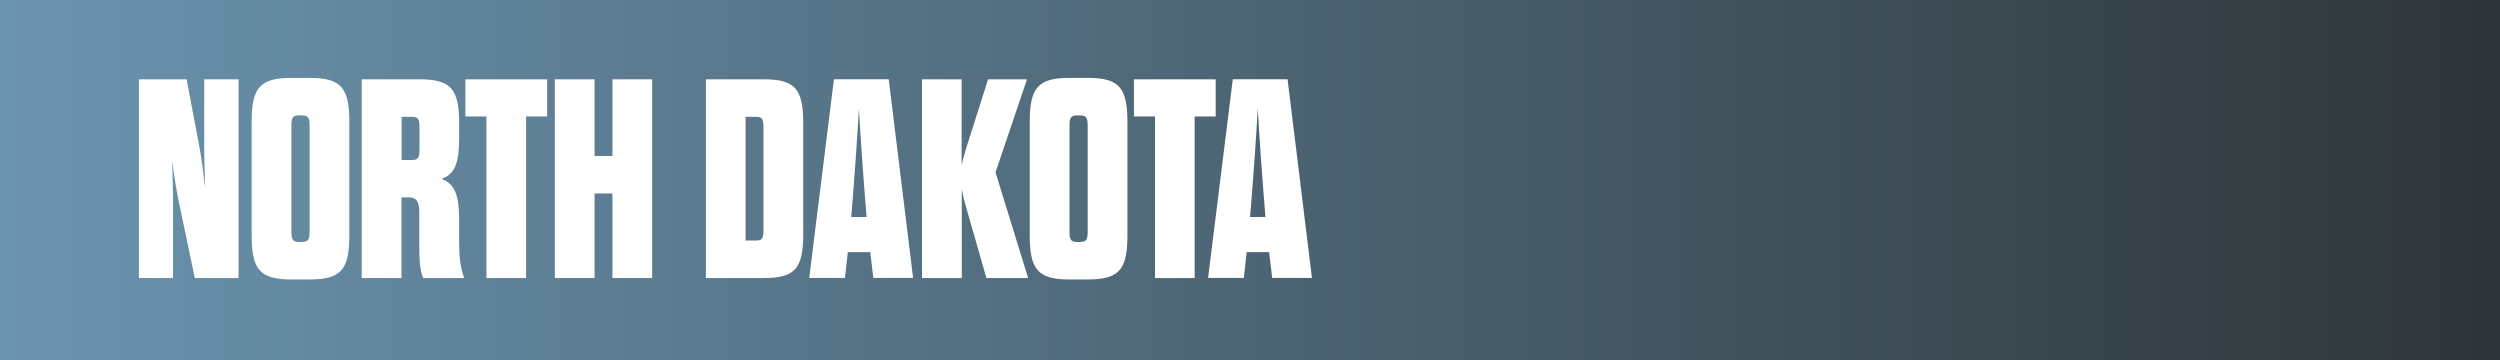 <!-- Generator: Adobe Illustrator 25.0.1, SVG Export Plug-In  -->
<svg version="1.1" xmlns="http://www.w3.org/2000/svg" xmlns:xlink="http://www.w3.org/1999/xlink" x="0px" y="0px"
	 width="299.42px" height="43.14px" viewBox="0 0 299.42 43.14" style="overflow:visible;enable-background:new 0 0 299.42 43.14;"
	 xml:space="preserve">
<rect x="0" y="0" width="299.42" height="43.14" fill="#808080" stroke="none"/>
<style type="text/css">
	.st0{clip-path:url(#SVGID_2_);fill:url(#SVGID_3_);}
	.st1{fill:#FFFFFF;}
	.st2{clip-path:url(#SVGID_5_);fill:url(#SVGID_6_);}
</style>
<defs>
</defs>
<g>
	<defs>
		<rect id="SVGID_1_" x="0" width="299.42" height="43.14"/>
	</defs>
	<clipPath id="SVGID_2_">
		<use xlink:href="#SVGID_1_"  style="overflow:visible;"/>
	</clipPath>
	
		<linearGradient id="SVGID_3_" gradientUnits="userSpaceOnUse" x1="-121.424" y1="466.362" x2="-119.312" y2="466.362" gradientTransform="matrix(141.732 0 0 -141.732 17209.75 66120.133)">
		<stop  offset="0" style="stop-color:#6B94AF"/>
		<stop  offset="4.545450e-03" style="stop-color:#6B94AF"/>
		<stop  offset="1" style="stop-color:#2E3538"/>
	</linearGradient>
	<rect y="0" class="st0" width="299.42" height="43.14"/>
</g>
<g>
	<path class="st1" d="M21.4,24.09c-0.34-1.67-0.58-3.23-0.78-4.9c0.03,1.7,0.1,3.23,0.1,4.9v9.21h-4.08V9.5h5.71l1.53,8.06
		c0.31,1.63,0.48,3.23,0.68,4.9c-0.03-1.7-0.1-3.26-0.1-4.9V9.5h4.11v23.8h-5.24L21.4,24.09z"/>
	<path class="st1" d="M30.14,14.6c0-4.08,0.99-5.27,4.73-5.27h2.24c3.74,0,4.73,1.19,4.73,5.27v13.6c0,4.08-0.99,5.27-4.73,5.27
		h-2.24c-3.74,0-4.73-1.19-4.73-5.27V14.6z M37.08,15.18c0-1.02-0.1-1.36-0.92-1.36h-0.34c-0.82,0-0.92,0.34-0.92,1.36v12.44
		c0,1.02,0.1,1.36,0.92,1.36h0.34c0.82,0,0.92-0.34,0.92-1.36V15.18z"/>
	<path class="st1" d="M54.99,29.12c0,1.53,0.14,2.99,0.61,4.18h-4.9c-0.41-0.78-0.48-2.21-0.48-3.71v-4.18
		c0-1.12-0.24-1.77-1.26-1.77h-0.88v9.66h-4.76V9.5h6.94c3.77,0,4.73,1.19,4.73,5.27v1.8c0,2.89-0.48,4.28-2.11,4.86
		c1.63,0.58,2.11,2.04,2.11,4.93V29.12z M50.24,15.35c0-1.02-0.1-1.36-0.88-1.36h-1.26v5.17h1.26c0.78,0,0.88-0.34,0.88-1.36V15.35z
		"/>
	<path class="st1" d="M58.26,33.3V13.95h-2.52V9.5h9.79v4.45h-2.52V33.3H58.26z"/>
	<path class="st1" d="M66.45,33.3V9.5h4.76v9.18h2.14V9.5h4.76v23.8h-4.76V23.17h-2.14V33.3H66.45z"/>
	<path class="st1" d="M84.54,9.5h6.97c3.74,0,4.69,1.19,4.69,5.27v13.26c0,4.08-0.95,5.27-4.69,5.27h-6.97V9.5z M90.56,28.81
		c0.78,0,0.88-0.34,0.88-1.36v-12.1c0-1.02-0.1-1.36-0.88-1.36H89.3v14.82H90.56z"/>
	<path class="st1" d="M104.23,30.2h-2.69l-0.34,3.09h-4.28l2.96-23.8h6.56l2.92,23.8h-4.76L104.23,30.2z M101.95,25.99h1.84
		c-0.41-5-0.71-9.21-0.92-12.99C102.66,16.78,102.36,20.99,101.95,25.99z"/>
	<path class="st1" d="M110.41,9.5h4.76v10.27c0.2-0.82,0.31-1.22,0.48-1.8l2.69-8.47h4.66l-3.77,11.15l3.91,12.65h-5l-2.41-8.4
		c-0.2-0.68-0.37-1.36-0.54-2.24V33.3h-4.76V9.5z"/>
	<path class="st1" d="M123.33,14.6c0-4.08,0.99-5.27,4.73-5.27h2.24c3.74,0,4.73,1.19,4.73,5.27v13.6c0,4.08-0.99,5.27-4.73,5.27
		h-2.24c-3.74,0-4.73-1.19-4.73-5.27V14.6z M130.27,15.18c0-1.02-0.1-1.36-0.92-1.36h-0.34c-0.82,0-0.92,0.34-0.92,1.36v12.44
		c0,1.02,0.1,1.36,0.92,1.36h0.34c0.82,0,0.92-0.34,0.92-1.36V15.18z"/>
	<path class="st1" d="M138.33,33.3V13.95h-2.52V9.5h9.79v4.45h-2.52V33.3H138.33z"/>
	<path class="st1" d="M152,30.2h-2.69l-0.34,3.09h-4.28l2.96-23.8h6.56l2.92,23.8h-4.76L152,30.2z M149.72,25.99h1.84
		c-0.41-5-0.71-9.21-0.92-12.99C150.43,16.78,150.13,20.99,149.72,25.99z"/>
</g>
</svg>
